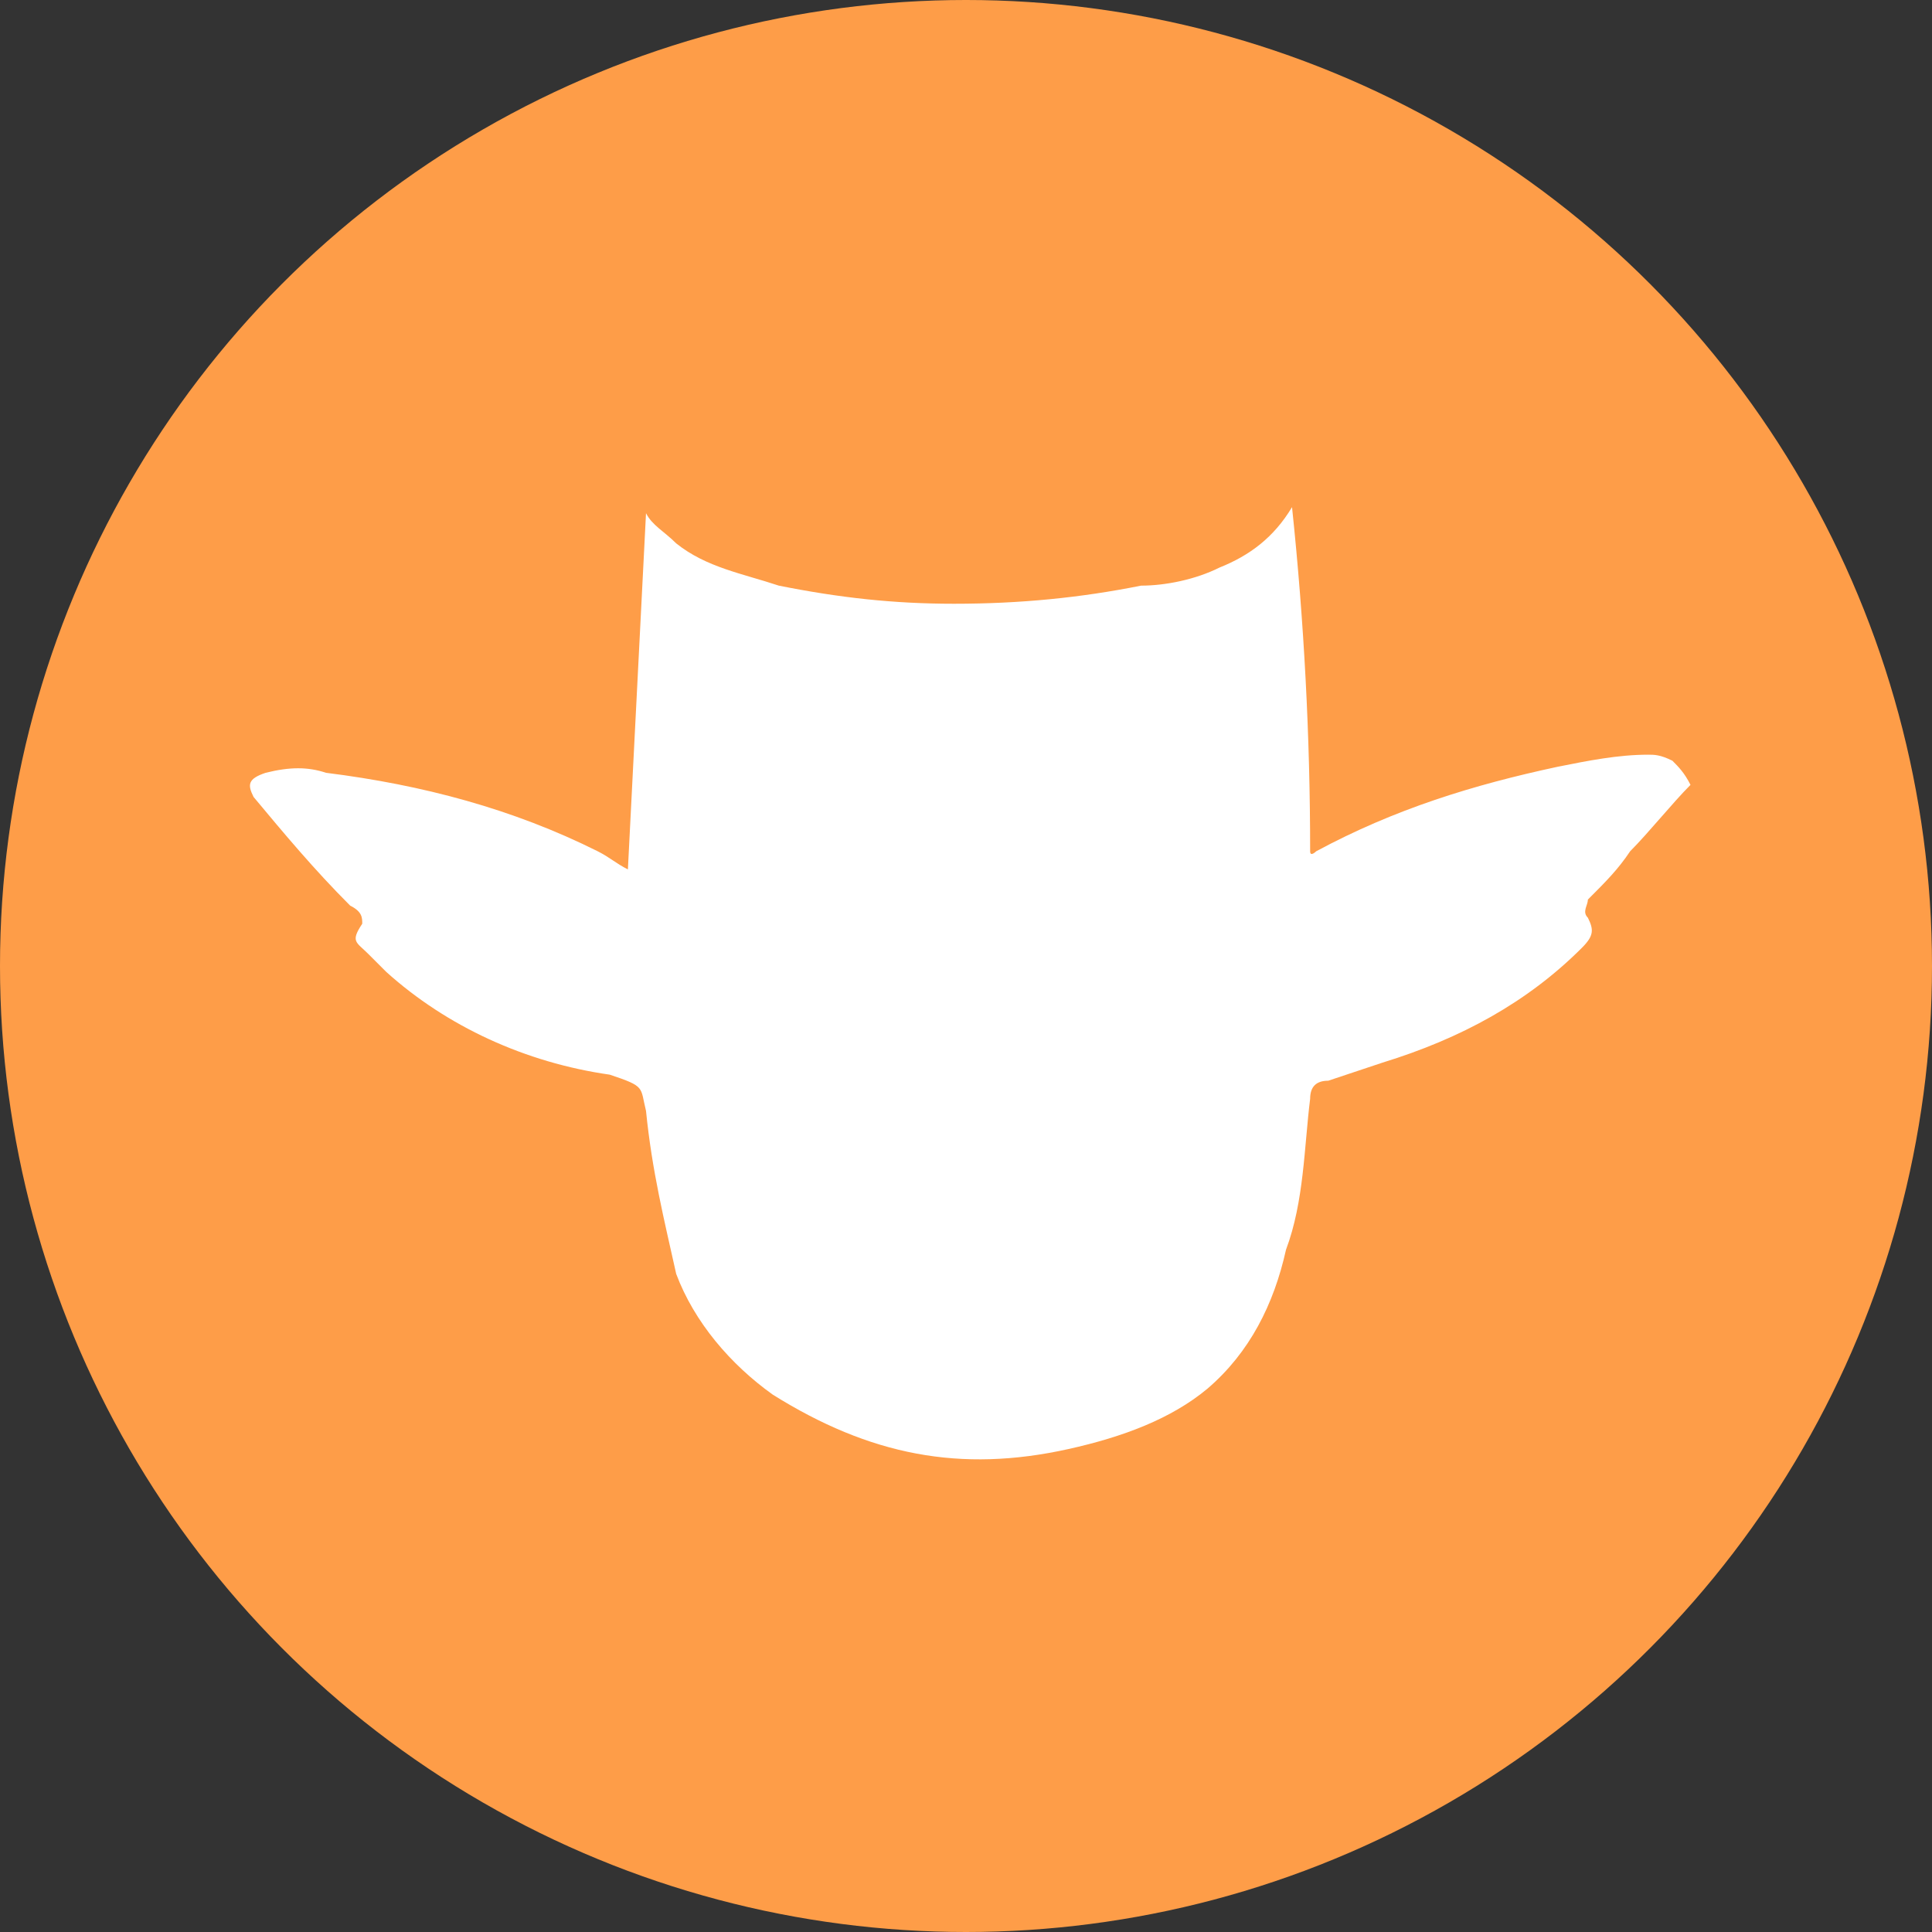 <?xml version="1.0" encoding="utf-8"?>
<!-- Generator: Adobe Illustrator 22.1.0, SVG Export Plug-In . SVG Version: 6.00 Build 0)  -->
<svg version="1.2" baseProfile="tiny" id="Owler-icon"
	 xmlns="http://www.w3.org/2000/svg" xmlns:xlink="http://www.w3.org/1999/xlink" x="0px" y="0px" viewBox="0 0 32 32"
	 xml:space="preserve">
<rect x="0" y="0" width="32" height="32" fill="#333333" stroke="none"/>
<circle fill="#FE9D48" cx="16" cy="16" r="16"/>
<path fill="#FFFFFF" d="M27.7,12.6c-0.2-0.1-0.3-0.1-0.4-0.1c-0.5,0-1,0.1-1.5,0.2c-1.4,0.3-2.7,0.7-4,1.4c0,0-0.1,0.1-0.1,0
	c0-1.9-0.1-3.8-0.3-5.7c-0.3,0.5-0.7,0.8-1.2,1c-0.4,0.2-0.9,0.3-1.3,0.3c-1,0.2-2,0.3-3.1,0.3c-1,0-1.9-0.1-2.9-0.3
	c-0.6-0.2-1.2-0.3-1.7-0.7c-0.2-0.2-0.4-0.3-0.5-0.5c-0.1,2-0.2,3.9-0.3,5.9c-0.2-0.1-0.3-0.2-0.5-0.3c-1.4-0.7-2.9-1.1-4.5-1.3
	c-0.3-0.1-0.6-0.1-1,0c-0.3,0.1-0.3,0.2-0.2,0.4c0.5,0.6,1,1.2,1.6,1.8C6,15.1,6,15.2,6,15.3c-0.2,0.3-0.1,0.3,0.1,0.5
	c0.1,0.1,0.2,0.2,0.3,0.3c1,0.9,2.3,1.5,3.7,1.7c0.6,0.2,0.5,0.2,0.6,0.6c0.1,1,0.3,1.8,0.5,2.7c0.3,0.8,0.9,1.5,1.6,2
	c1.6,1,3.1,1.3,4.9,0.9c0.9-0.2,1.7-0.5,2.3-1c0.7-0.6,1.1-1.4,1.3-2.3c0.3-0.8,0.3-1.7,0.4-2.5l0,0c0-0.2,0.1-0.3,0.3-0.3
	c0.3-0.1,0.6-0.2,0.9-0.3c1.3-0.4,2.4-1,3.3-1.9c0.2-0.2,0.2-0.3,0.1-0.5c-0.1-0.1,0-0.2,0-0.3c0.3-0.3,0.5-0.5,0.7-0.8
	c0.3-0.3,0.7-0.8,1-1.1C27.9,12.8,27.8,12.7,27.7,12.6z"/>
</svg>
